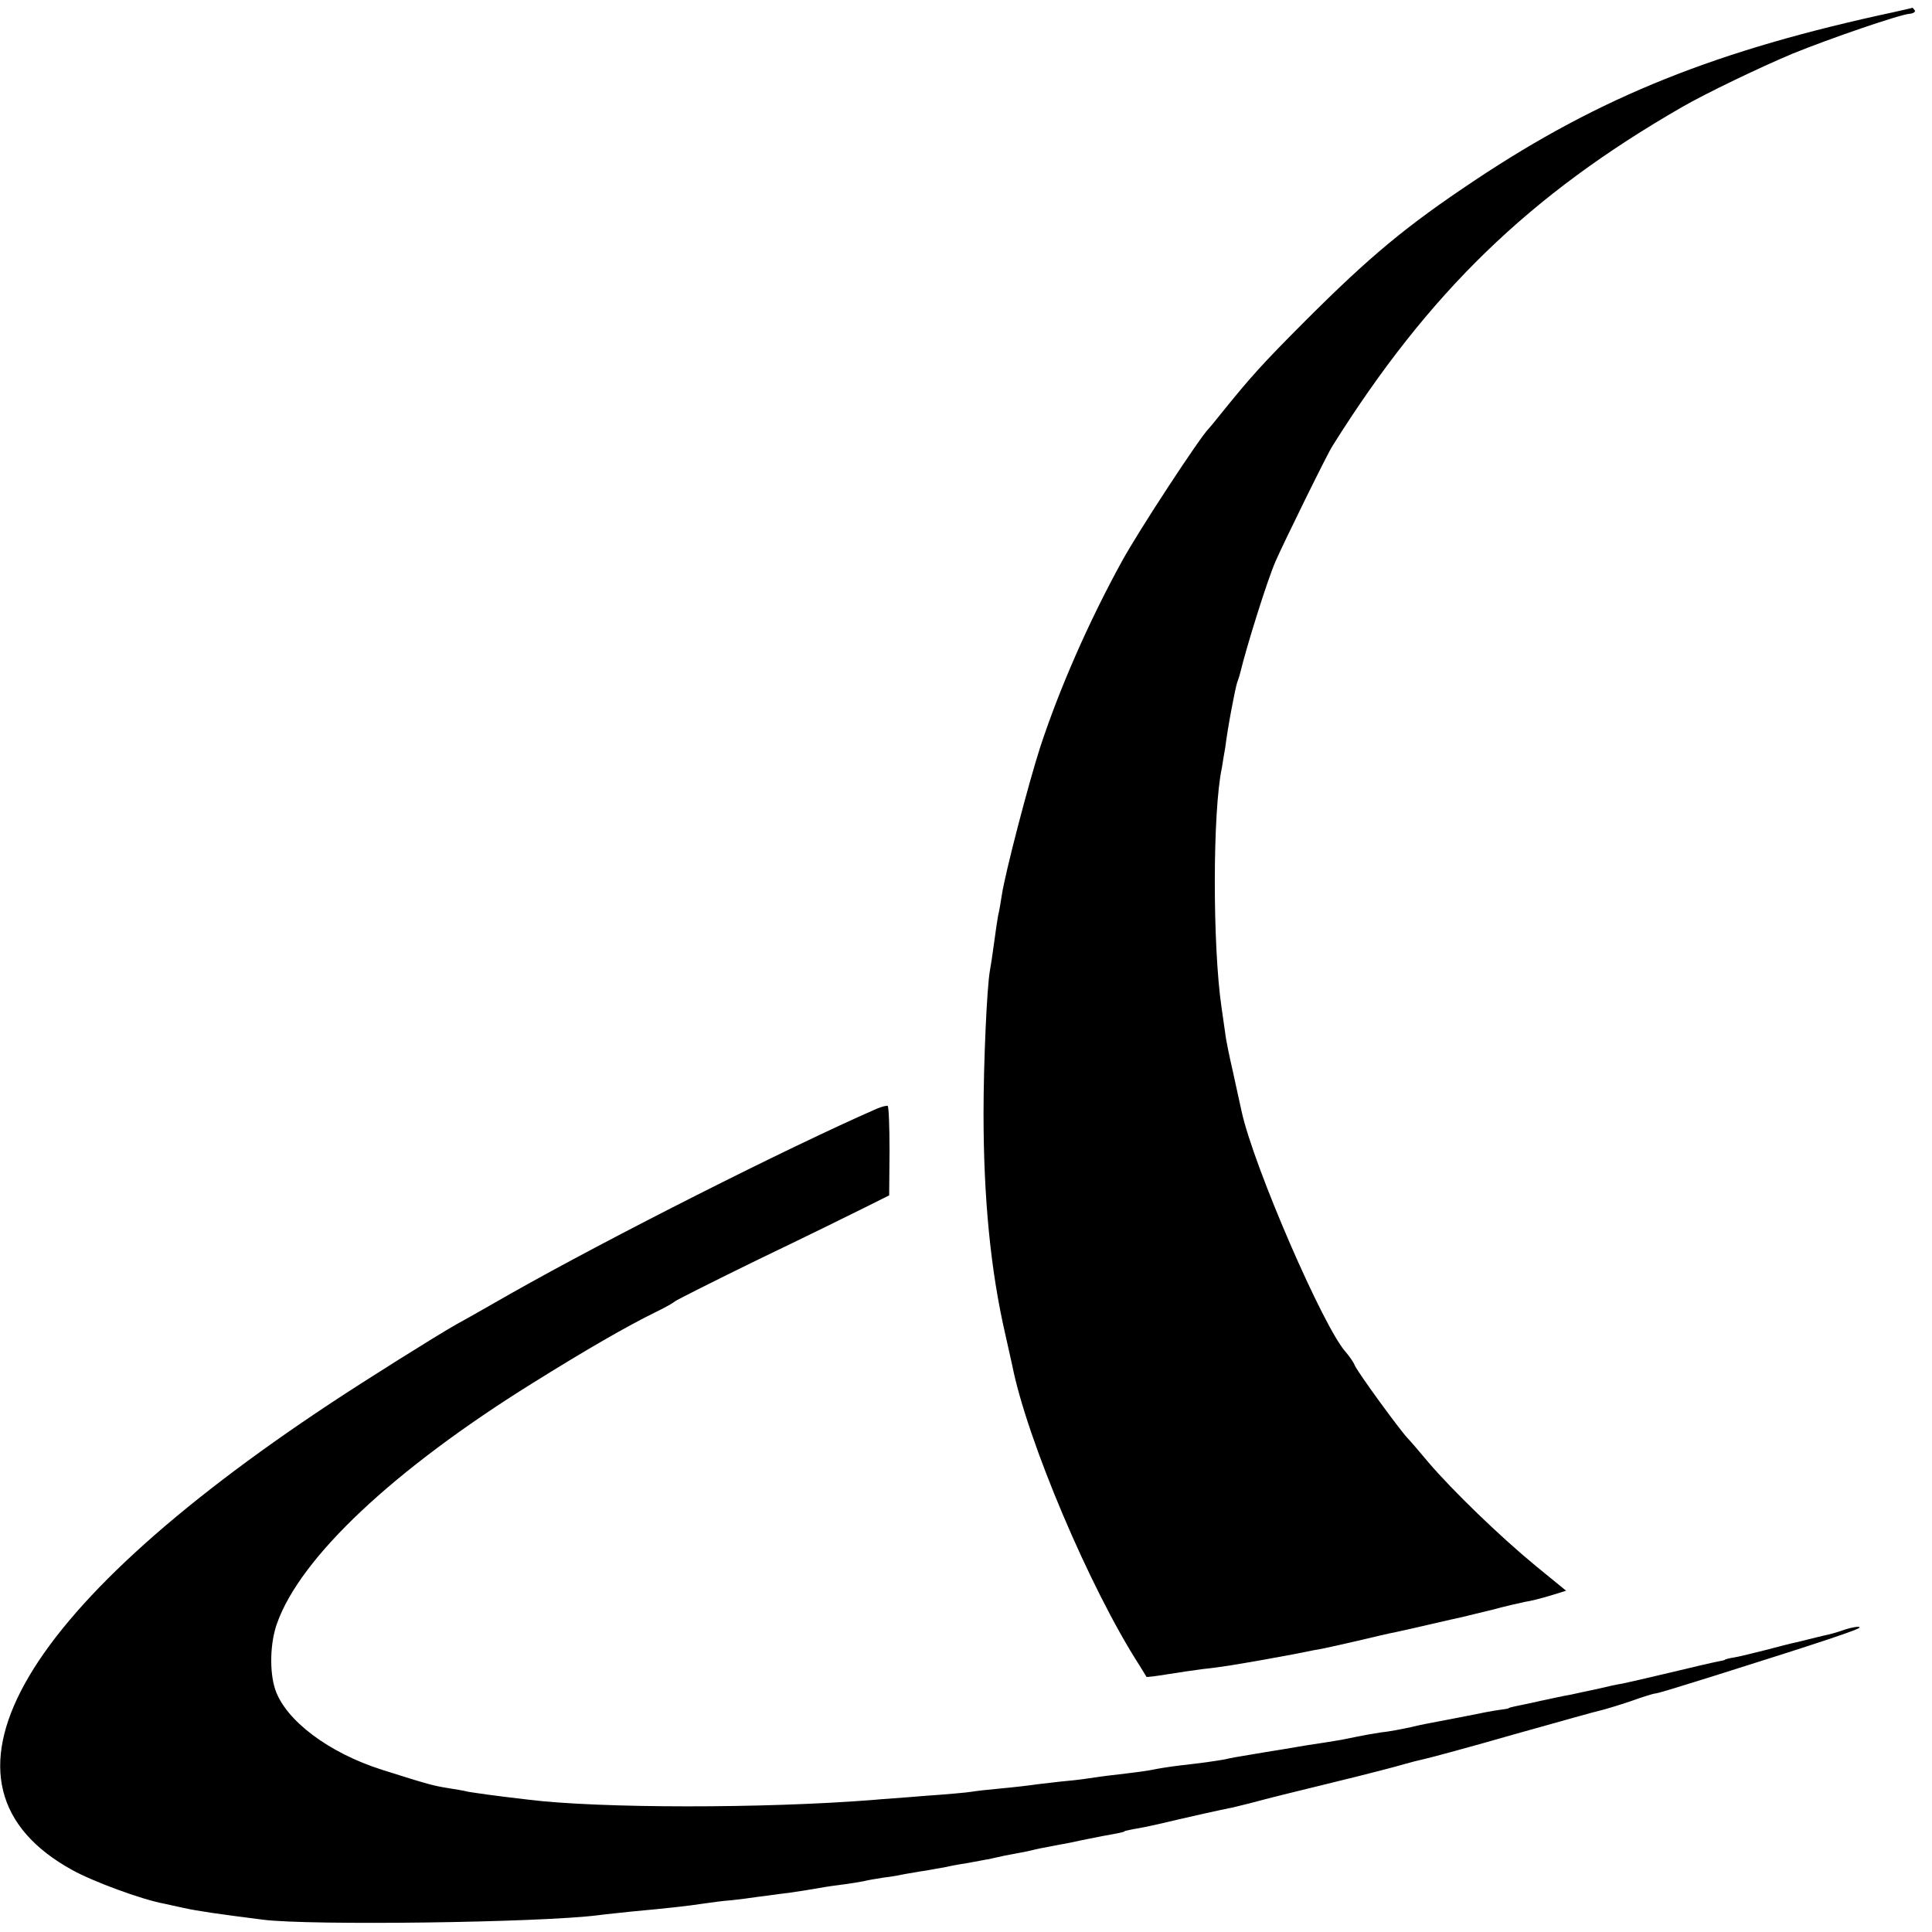 <?xml version="1.0" standalone="no"?>
<!DOCTYPE svg PUBLIC "-//W3C//DTD SVG 20010904//EN"
 "http://www.w3.org/TR/2001/REC-SVG-20010904/DTD/svg10.dtd">
<svg version="1.0" xmlns="http://www.w3.org/2000/svg"
 width="518pt" height="518pt" viewBox="0 0 518 518"
 preserveAspectRatio="xMidYMid meet">
<g transform="translate(0,518) scale(0.1,-0.1)"
fill="#000000" stroke="none">
<path d="M5080 5148 c-477 -102 -789 -227 -1125 -451 -185 -123 -283 -205
-455 -377 -115 -115 -148 -152 -227 -250 -15 -19 -30 -37 -33 -40 -23 -23
-186 -271 -232 -355 -89 -162 -167 -340 -219 -498 -31 -96 -94 -337 -103 -397
-3 -19 -7 -44 -10 -55 -2 -11 -7 -45 -11 -75 -4 -30 -9 -63 -11 -73 -8 -45
-17 -246 -17 -382 0 -228 19 -421 58 -591 8 -34 16 -73 19 -85 39 -198 208
-598 341 -804 10 -16 19 -31 19 -31 1 -1 26 2 56 7 30 5 73 11 95 14 22 2 56
7 75 10 57 9 143 25 170 30 14 3 39 8 55 11 17 2 67 14 112 24 46 11 93 22
105 24 13 3 55 12 93 21 39 9 78 18 88 20 9 2 44 11 78 19 33 9 73 18 87 21
15 2 46 10 69 17 l42 13 -82 67 c-96 79 -223 202 -287 277 -25 30 -50 59 -56
65 -21 22 -137 181 -142 196 -3 8 -14 23 -23 34 -59 63 -248 499 -280 646 -4
19 -15 67 -23 105 -9 39 -19 86 -21 105 -3 19 -7 51 -10 70 -24 164 -24 525 1
641 2 13 6 38 9 54 7 57 27 160 32 175 3 8 7 20 8 25 17 71 73 250 95 300 17
40 140 291 153 310 258 411 527 672 937 908 64 37 210 107 296 143 98 40 287
105 314 107 10 1 16 5 14 9 -3 4 -6 8 -7 7 -1 -1 -22 -5 -47 -11z"/>
<path d="M2350 2207 c-242 -106 -715 -345 -980 -495 -63 -36 -128 -73 -145
-82 -55 -31 -249 -153 -338 -212 -850 -562 -1106 -1025 -693 -1252 56 -31 186
-79 246 -90 14 -3 36 -8 50 -11 40 -9 97 -17 215 -32 125 -16 742 -8 899 12
22 3 64 7 91 10 98 9 151 15 190 21 22 3 56 8 75 9 19 2 51 6 70 9 19 2 58 8
85 11 28 4 59 9 70 11 11 2 40 7 65 10 25 3 54 8 65 10 11 3 36 7 55 10 19 2
46 7 60 10 14 2 39 7 55 9 17 3 37 7 45 8 8 2 38 8 65 12 28 5 52 10 55 10 3
1 23 5 45 10 22 4 48 9 58 11 9 2 25 6 35 8 9 2 33 6 52 10 19 3 46 9 60 12
14 3 39 8 55 11 45 8 60 11 60 13 0 1 11 3 25 6 14 2 43 8 65 13 63 15 178 41
201 45 11 3 38 9 60 15 21 6 113 29 204 51 91 22 179 45 195 50 17 5 41 11 55
14 14 3 122 32 240 66 118 33 224 63 235 65 12 3 45 13 75 23 30 11 60 20 65
21 11 1 30 7 165 49 289 91 391 125 386 129 -2 3 -20 0 -39 -6 -19 -7 -44 -14
-56 -16 -11 -3 -30 -7 -41 -10 -11 -3 -28 -7 -37 -9 -10 -2 -45 -11 -79 -20
-33 -8 -71 -18 -85 -20 -13 -2 -24 -5 -24 -6 0 -1 -9 -3 -20 -5 -11 -2 -67
-15 -125 -29 -58 -14 -116 -27 -130 -30 -14 -2 -45 -9 -70 -15 -25 -5 -56 -12
-70 -15 -14 -2 -49 -10 -78 -16 -30 -7 -61 -13 -70 -15 -9 -2 -17 -4 -17 -5 0
-1 -12 -3 -28 -5 -15 -2 -51 -9 -80 -15 -30 -6 -67 -13 -83 -16 -16 -3 -48 -9
-72 -15 -23 -5 -59 -12 -80 -14 -20 -3 -48 -8 -62 -11 -14 -3 -34 -7 -45 -9
-11 -2 -54 -9 -95 -15 -41 -7 -82 -14 -90 -15 -8 -1 -35 -6 -60 -10 -25 -4
-54 -9 -65 -12 -22 -4 -55 -9 -125 -17 -25 -3 -56 -8 -70 -11 -14 -3 -45 -7
-70 -10 -25 -3 -61 -7 -80 -10 -19 -3 -55 -8 -79 -10 -24 -2 -60 -7 -80 -9
-20 -3 -63 -8 -96 -11 -33 -3 -69 -7 -80 -9 -11 -2 -67 -7 -125 -11 -58 -5
-121 -9 -140 -11 -290 -23 -733 -23 -925 1 -96 11 -141 18 -160 21 -11 3 -36
7 -55 10 -37 6 -50 9 -176 49 -142 45 -258 132 -286 215 -16 48 -14 126 5 178
63 177 313 412 684 643 141 88 253 153 333 192 25 12 47 25 50 28 3 3 104 54
225 113 121 58 249 121 285 139 l64 32 1 118 c0 65 -2 120 -5 122 -3 1 -16 -2
-30 -8z"/>
</g>
</svg>
